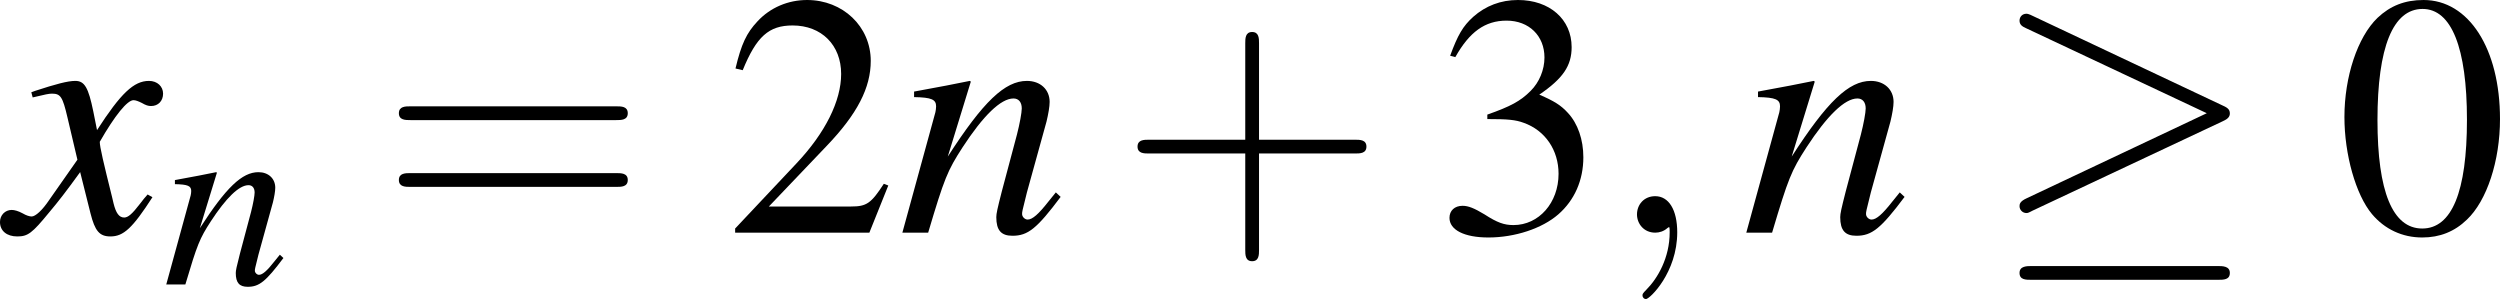 <?xml version='1.0' encoding='UTF-8'?>
<!-- This file was generated by dvisvgm 2.8.1 -->
<svg version='1.1' xmlns='http://www.w3.org/2000/svg' xmlns:xlink='http://www.w3.org/1999/xlink' width='100.933pt' height='12.075pt' viewBox='56.038 56.36 100.933 12.075'>
<defs>
<path id='g3-48' d='M3.529-9.393C2.765-9.393 2.182-9.157 1.667-8.671C.862-7.893 .333-6.295 .333-4.669C.333-3.154 .792-1.529 1.445-.75C1.959-.139 2.668 .195 3.474 .195C4.183 .195 4.78-.042 5.28-.528C6.086-1.292 6.614-2.904 6.614-4.586C6.614-7.434 5.35-9.393 3.529-9.393ZM3.488-9.032C4.655-9.032 5.28-7.462 5.28-4.558S4.669-.167 3.474-.167S1.667-1.654 1.667-4.544C1.667-7.49 2.293-9.032 3.488-9.032Z'/>
<path id='g3-50' d='M6.6-1.904L6.42-1.973C5.906-1.181 5.725-1.056 5.1-1.056H1.779L4.113-3.502C5.35-4.794 5.892-5.85 5.892-6.934C5.892-8.323 4.766-9.393 3.321-9.393C2.557-9.393 1.834-9.088 1.32-8.532C.875-8.059 .667-7.615 .431-6.628L.723-6.559C1.278-7.92 1.779-8.365 2.737-8.365C3.905-8.365 4.697-7.573 4.697-6.406C4.697-5.322 4.058-4.03 2.89-2.793L.417-.167V0H5.836L6.6-1.904Z'/>
<path id='g3-51' d='M2.126-4.586C2.946-4.586 3.265-4.558 3.599-4.433C4.46-4.127 5.002-3.335 5.002-2.376C5.002-1.209 4.21-.306 3.182-.306C2.807-.306 2.529-.403 2.015-.736C1.598-.987 1.362-1.084 1.126-1.084C.806-1.084 .598-.889 .598-.598C.598-.111 1.195 .195 2.168 .195C3.238 .195 4.335-.167 4.989-.736S6.003-2.112 6.003-3.043C6.003-3.752 5.781-4.405 5.378-4.836C5.1-5.141 4.836-5.308 4.224-5.572C5.183-6.225 5.53-6.739 5.53-7.49C5.53-8.615 4.641-9.393 3.363-9.393C2.668-9.393 2.057-9.157 1.556-8.713C1.139-8.337 .931-7.976 .625-7.142L.834-7.087C1.403-8.101 2.029-8.56 2.904-8.56C3.807-8.56 4.433-7.948 4.433-7.073C4.433-6.573 4.224-6.072 3.877-5.725C3.46-5.308 3.071-5.1 2.126-4.766V-4.586Z'/>
<path id='g1-21' d='M9.366-4.502C9.56-4.586 9.644-4.683 9.644-4.808C9.644-4.947 9.588-5.03 9.366-5.127L1.709-8.74C1.515-8.838 1.459-8.838 1.431-8.838C1.264-8.838 1.153-8.713 1.153-8.56C1.153-8.393 1.264-8.323 1.417-8.254L8.713-4.822L1.445-1.39C1.167-1.264 1.153-1.153 1.153-1.07C1.153-.917 1.278-.792 1.431-.792C1.473-.792 1.501-.792 1.681-.889L9.366-4.502ZM9.157 1.904C9.393 1.904 9.644 1.904 9.644 1.626S9.352 1.348 9.143 1.348H1.654C1.445 1.348 1.153 1.348 1.153 1.626S1.403 1.904 1.64 1.904H9.157Z'/>
<use id='g11-59' xlink:href='#g7-59' transform='scale(1.351)'/>
<use id='g15-48' xlink:href='#g3-48'/>
<use id='g15-50' xlink:href='#g3-50'/>
<use id='g15-51' xlink:href='#g3-51'/>
<path id='g16-43' d='M5.683-3.196H9.56C9.755-3.196 10.019-3.196 10.019-3.474S9.755-3.752 9.56-3.752H5.683V-7.643C5.683-7.837 5.683-8.101 5.405-8.101S5.127-7.837 5.127-7.643V-3.752H1.237C1.042-3.752 .778-3.752 .778-3.474S1.042-3.196 1.237-3.196H5.127V.695C5.127 .889 5.127 1.153 5.405 1.153S5.683 .889 5.683 .695V-3.196Z'/>
<path id='g16-61' d='M9.546-4.544C9.755-4.544 10.019-4.544 10.019-4.822S9.755-5.1 9.56-5.1H1.237C1.042-5.1 .778-5.1 .778-4.822S1.042-4.544 1.251-4.544H9.546ZM9.56-1.848C9.755-1.848 10.019-1.848 10.019-2.126S9.755-2.404 9.546-2.404H1.251C1.042-2.404 .778-2.404 .778-2.126S1.042-1.848 1.237-1.848H9.56Z'/>
<path id='g8-110' d='M4.73-1.203L4.514-.936C4.216-.555 4.031-.391 3.887-.391C3.805-.391 3.722-.473 3.722-.555C3.722-.627 3.722-.627 3.866-1.203L4.452-3.321C4.504-3.537 4.545-3.764 4.545-3.907C4.545-4.278 4.267-4.535 3.866-4.535C3.208-4.535 2.56-3.918 1.501-2.273L2.19-4.514L2.159-4.535C1.604-4.422 1.388-4.38 .494-4.216V-4.051C1.018-4.041 1.152-3.979 1.152-3.774C1.152-3.712 1.141-3.65 1.131-3.599L.144 0H.915C1.398-1.625 1.491-1.851 1.943-2.55C2.56-3.496 3.085-4.01 3.465-4.01C3.62-4.01 3.712-3.897 3.712-3.712C3.712-3.589 3.65-3.249 3.568-2.931L3.116-1.234C2.982-.71 2.951-.566 2.951-.463C2.951-.072 3.095 .093 3.434 .093C3.897 .093 4.165-.123 4.874-1.069L4.73-1.203Z'/>
<path id='g8-120' d='M4.134-1.141C4.051-1.049 4-.987 3.907-.864C3.671-.555 3.548-.452 3.434-.452C3.28-.452 3.188-.586 3.116-.874C3.095-.956 3.085-1.018 3.075-1.049C2.817-2.087 2.704-2.56 2.704-2.715C3.157-3.506 3.527-3.959 3.712-3.959C3.774-3.959 3.856-3.928 3.959-3.877C4.082-3.805 4.154-3.784 4.237-3.784C4.452-3.784 4.596-3.938 4.596-4.154S4.422-4.535 4.175-4.535C3.722-4.535 3.332-4.165 2.622-3.064L2.509-3.63C2.365-4.329 2.252-4.535 1.974-4.535C1.748-4.535 1.398-4.442 .771-4.237L.658-4.195L.699-4.041C1.09-4.134 1.183-4.154 1.275-4.154C1.532-4.154 1.594-4.062 1.738-3.445L2.036-2.18L1.193-.977C.987-.668 .781-.483 .668-.483C.607-.483 .504-.514 .401-.576C.267-.648 .154-.679 .072-.679C-.123-.679-.278-.524-.278-.319C-.278-.051-.072 .113 .237 .113C.555 .113 .679 .021 1.193-.607C1.47-.936 1.686-1.213 2.118-1.81L2.427-.576C2.56-.051 2.694 .113 3.023 .113C3.414 .113 3.681-.134 4.278-1.059L4.134-1.141Z'/>
<path id='g7-59' d='M2.087-.01C2.087-.689 1.83-1.09 1.429-1.09C1.09-1.09 .884-.833 .884-.545C.884-.267 1.09 0 1.429 0C1.553 0 1.686-.041 1.789-.134C1.82-.154 1.83-.165 1.841-.165S1.861-.154 1.861-.01C1.861 .751 1.501 1.368 1.162 1.707C1.049 1.82 1.049 1.841 1.049 1.871C1.049 1.943 1.1 1.985 1.152 1.985C1.265 1.985 2.087 1.193 2.087-.01Z'/>
<use id='g12-110' xlink:href='#g8-110' transform='scale(1.351)'/>
<use id='g12-120' xlink:href='#g8-120' transform='scale(1.351)'/>
</defs>
<g id='page1'>
<use x='56.413' y='65.753' xlink:href='#g12-120'/>
<use x='62.606' y='67.846' xlink:href='#g8-110'/>
<use x='71.364' y='65.753' xlink:href='#g16-61'/>
<use x='85.301' y='65.753' xlink:href='#g15-50'/>
<use x='92.275' y='65.753' xlink:href='#g12-110'/>
<use x='101.186' y='65.753' xlink:href='#g16-43'/>
<use x='113.96' y='65.753' xlink:href='#g15-51'/>
<use x='120.934' y='65.753' xlink:href='#g11-59'/>
<use x='126.347' y='65.753' xlink:href='#g12-110'/>
<use x='136.42' y='65.753' xlink:href='#g1-21'/>
<use x='150.357' y='65.753' xlink:href='#g15-48'/>
</g>
</svg>